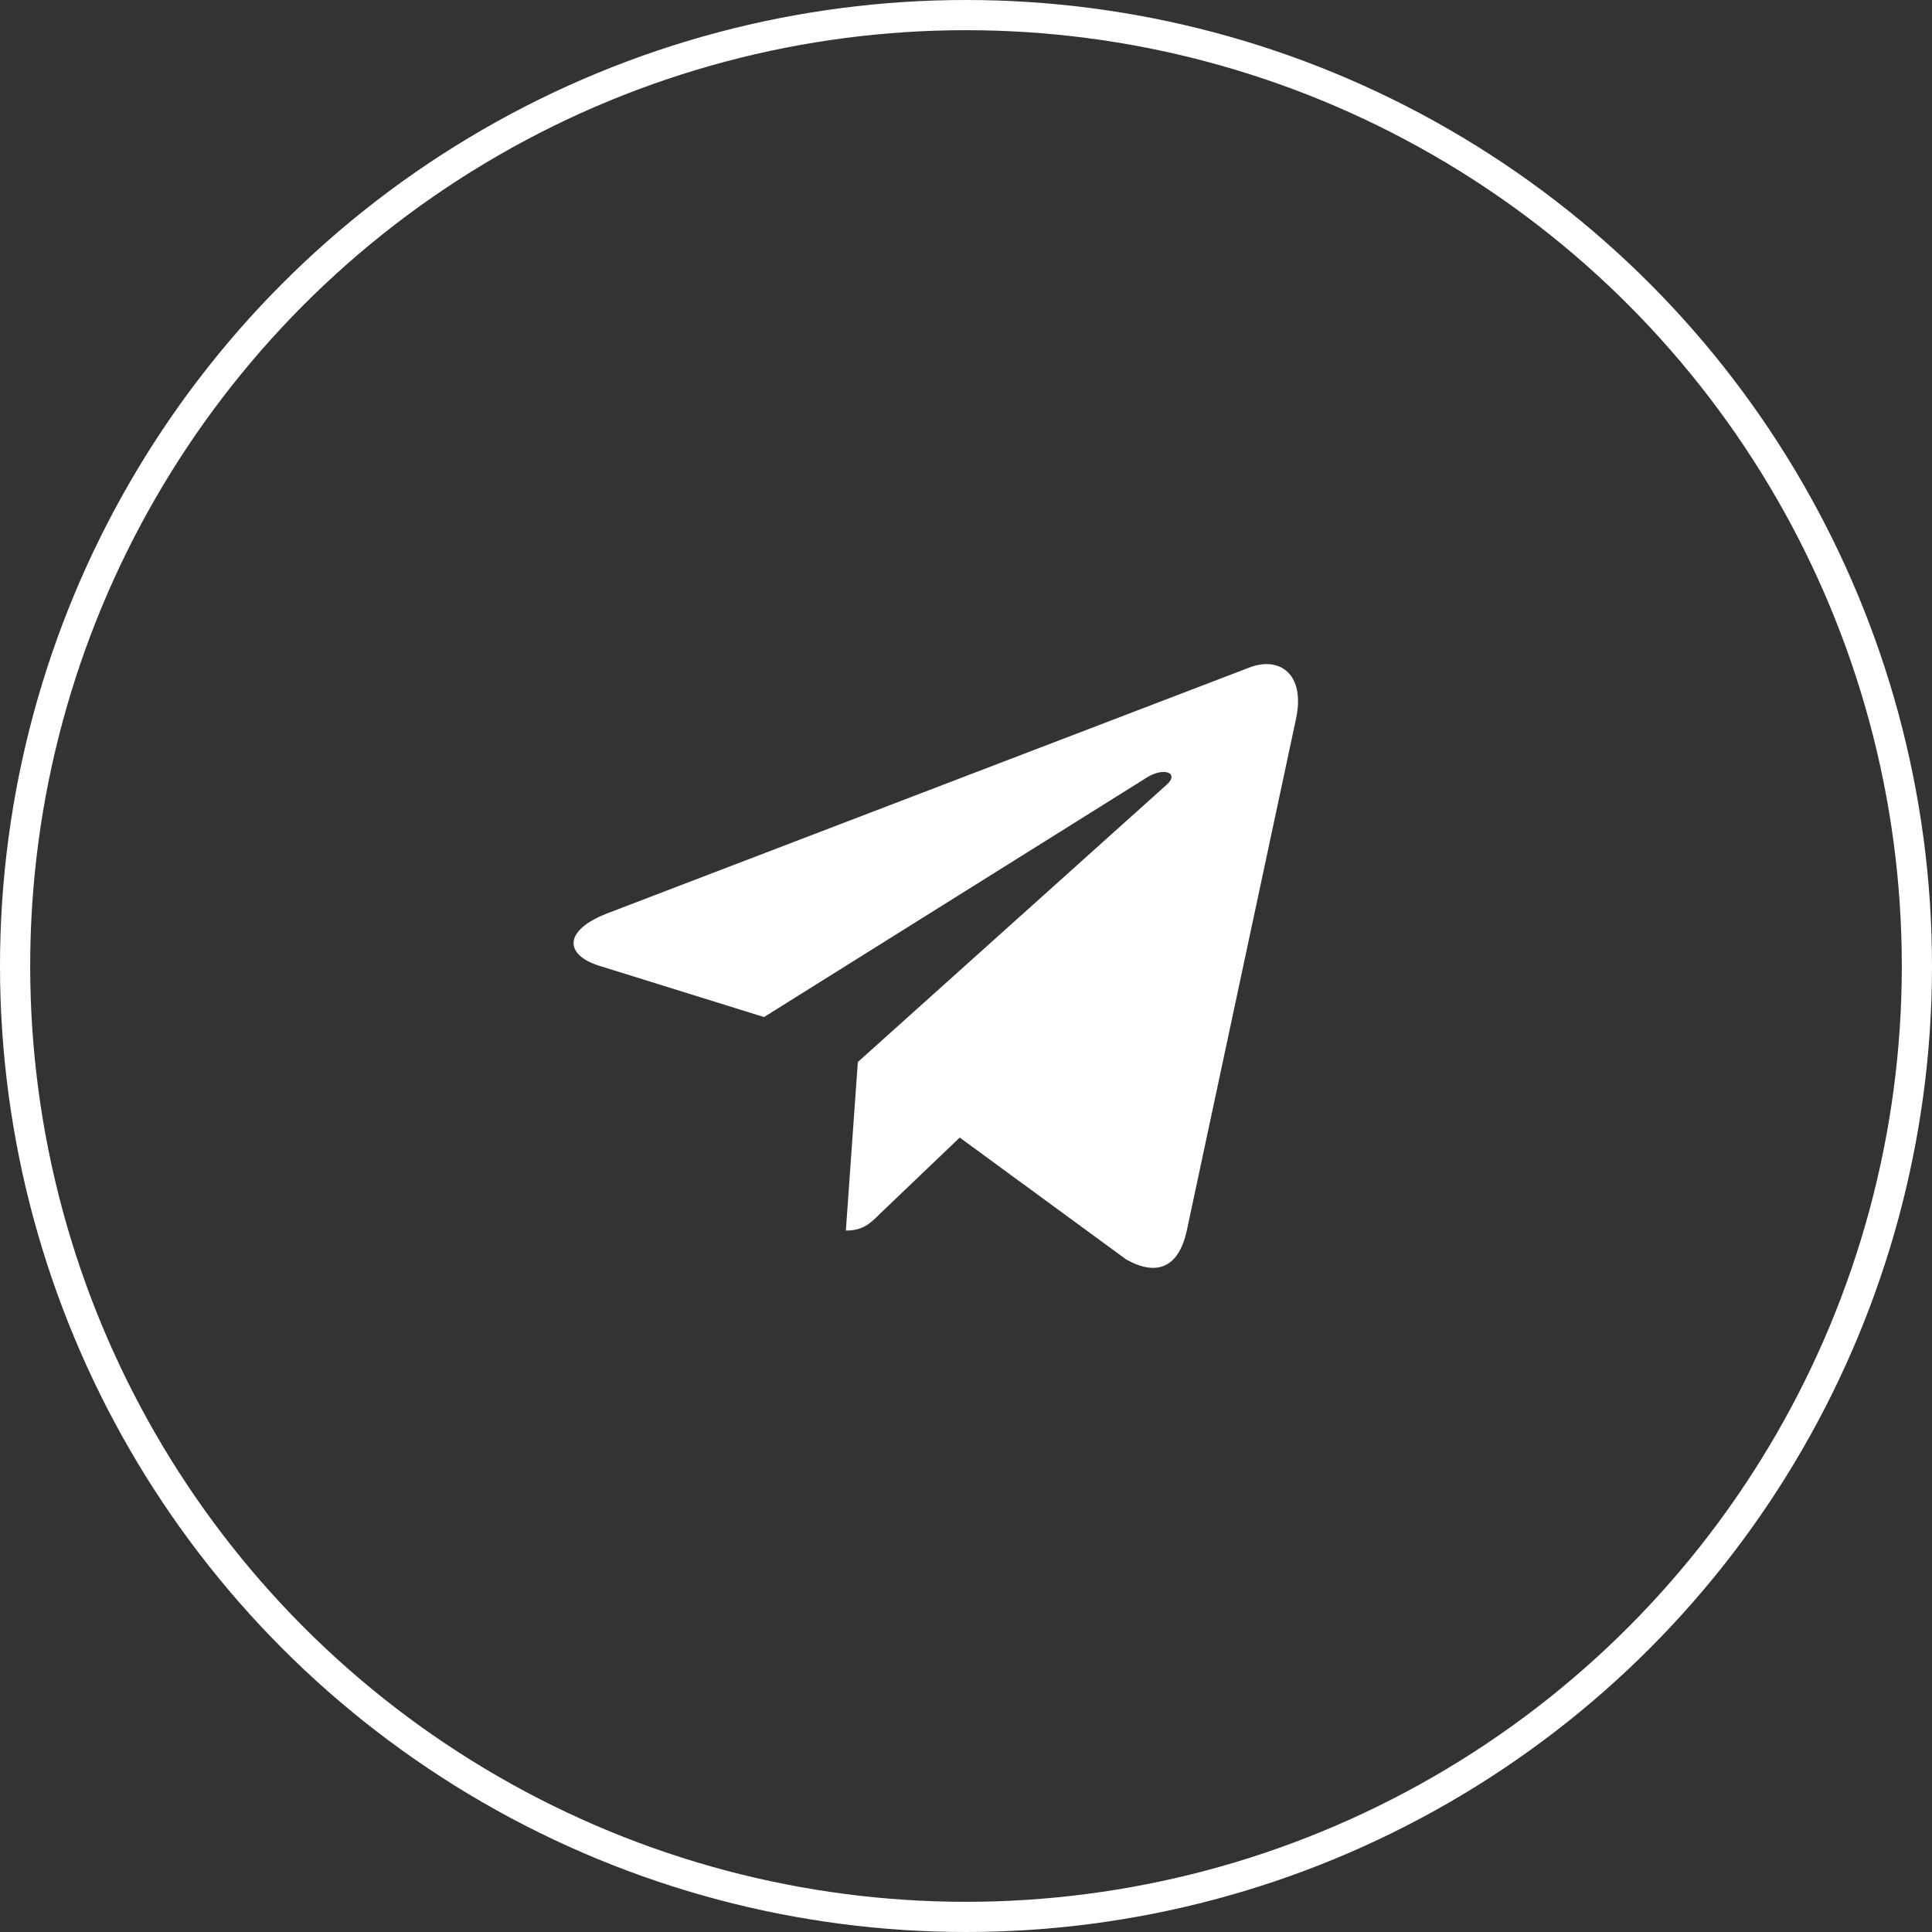 <svg width="64" height="64" viewBox="0 0 64 64" fill="none" xmlns="http://www.w3.org/2000/svg">
<rect x="0" y="0" width="64" height="64" fill="#333333" stroke="none"/>
<path d="M28.417 35.181L28.02 40.765C28.588 40.765 28.834 40.521 29.129 40.228L31.792 37.683L37.31 41.724C38.322 42.288 39.035 41.991 39.308 40.793L42.93 23.821L42.931 23.82C43.252 22.324 42.39 21.739 41.404 22.106L20.114 30.257C18.661 30.821 18.683 31.631 19.867 31.998L25.31 33.691L37.953 25.78C38.548 25.386 39.089 25.604 38.644 25.998L28.417 35.181Z" fill="white"/>
<circle cx="32" cy="32" r="31.5" stroke="white"/>
</svg>
